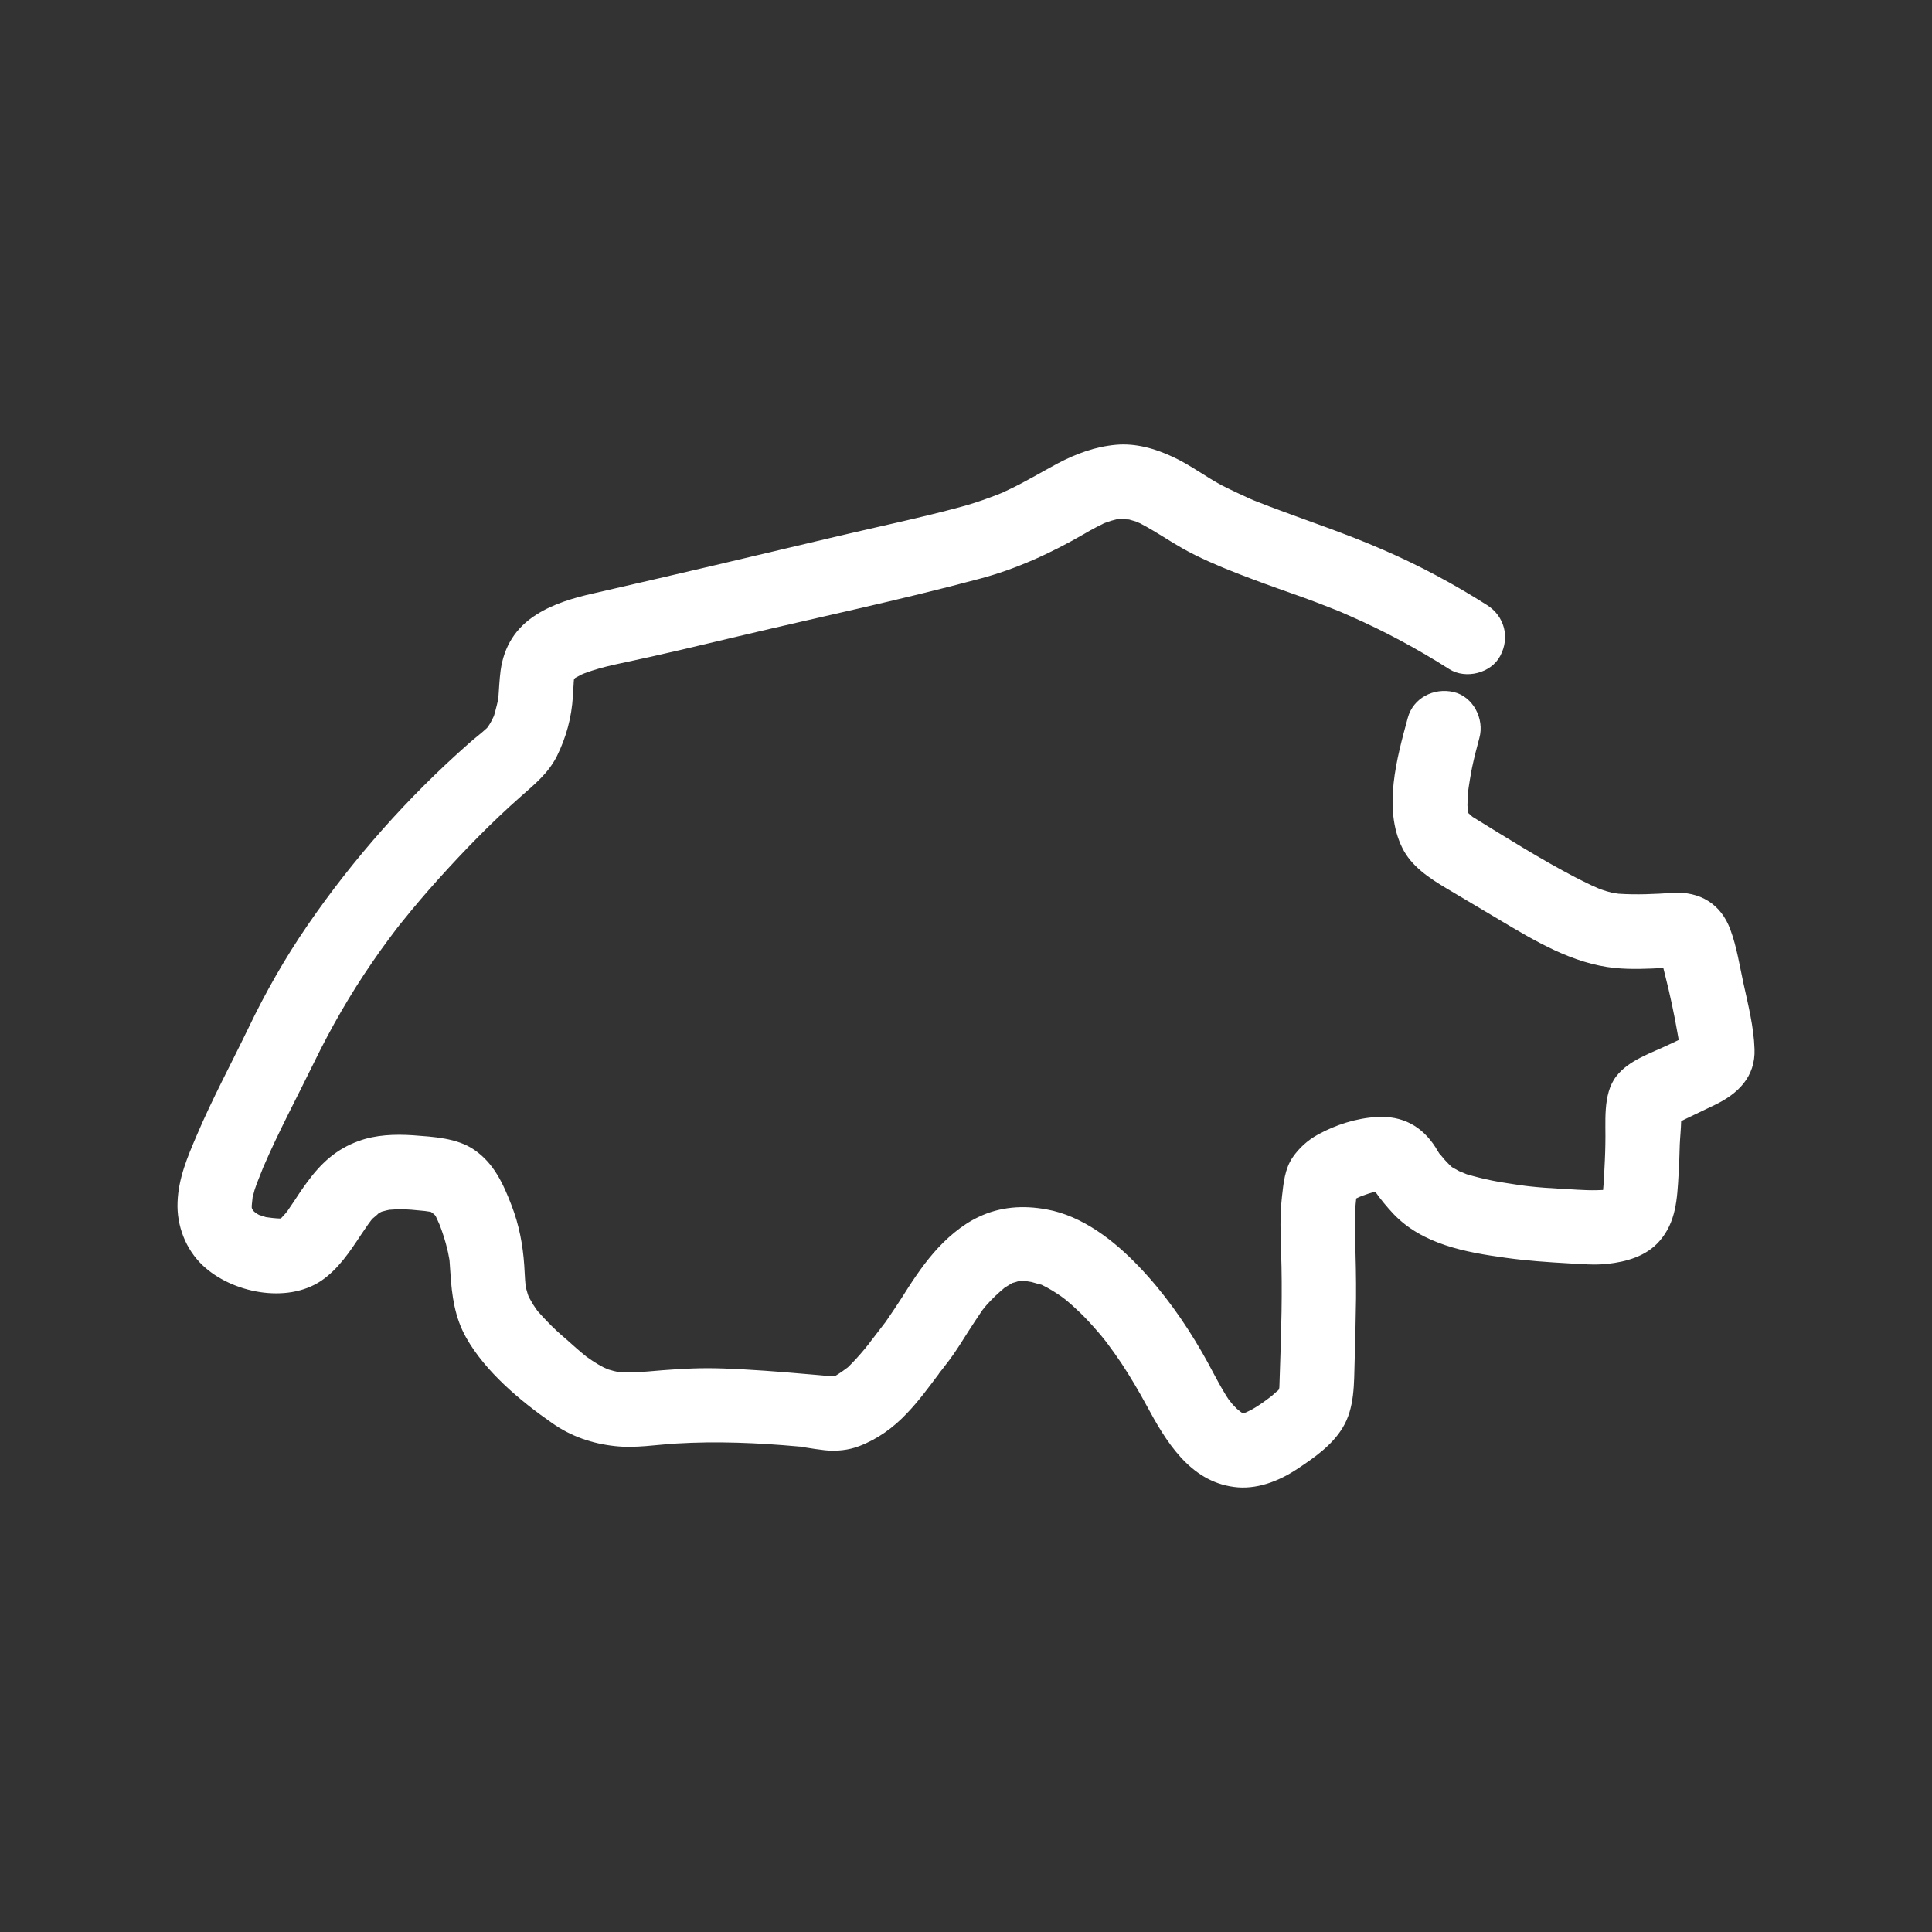 <?xml version="1.0" encoding="UTF-8"?>
<svg id="Layer_1" data-name="Layer 1" xmlns="http://www.w3.org/2000/svg" version="1.1" viewBox="0 0 98 98">
  <rect x="0" y="0" width="98" height="98" fill="#333333" stroke="none"/>
  <defs>
    <style>
      .cls-1 {
        fill: #fff;
        stroke-width: 0px;
      }
    </style>
  </defs>
  <path class="cls-1" d="M88.998,53.209c.053,1.413-.843,2.273-2.01,2.835-.5.237-1.001.483-1.501.72l-.211.105c-.009.404-.053.807-.07,1.194-.009.509-.035,1.018-.061,1.518-.07,1.229-.123,2.414-.974,3.379-.667.764-1.668,1.044-2.642,1.15-.649.07-1.299.009-1.948-.026-1.071-.061-2.133-.132-3.195-.281-2.045-.281-4.231-.676-5.714-2.238-.325-.351-.641-.728-.913-1.115h-.018c-.211.061-.421.123-.632.202-.009,0-.29.123-.316.14-.026.193-.035.404-.053.597-.018.474-.018.939,0,1.413.026,1.018.053,2.027.044,3.054-.018,1.053-.035,2.106-.07,3.169-.035,1.141.009,2.396-.614,3.405-.535.886-1.457,1.527-2.308,2.089-.939.623-2.08,1.062-3.212.904-2.247-.298-3.458-2.343-4.432-4.152-.395-.728-.816-1.439-1.273-2.133-.228-.334-.465-.676-.711-1.001,0,0,0-.009-.009-.018-.009-.009-.026-.026-.044-.053-.079-.097-.219-.272-.246-.307-.132-.158-.272-.316-.404-.465-.29-.325-.588-.641-.913-.93-.158-.158-.334-.298-.509-.448,0,0-.193-.149-.211-.158-.307-.211-.641-.421-.992-.588,0,0-.439-.114-.483-.132,0-.009-.272-.044-.298-.053-.14,0-.272,0-.413.009-.097.035-.202.061-.298.088,0,0-.351.211-.386.237-.158.132-.316.272-.456.404-.167.158-.325.325-.474.492-.018.018-.193.237-.193.237-.255.369-.492.737-.737,1.115-.237.377-.474.755-.728,1.123-.14.202-.298.413-.456.614-.026.035-.132.176-.219.281v.009c-.026.026-.044.044-.061.07,0,.006-.003.011-.009.018-.009.009,0,.009-.009.009v.009l-.009.009c-.509.676-1.009,1.36-1.597,1.975-.685.728-1.483,1.308-2.422,1.668-.544.211-1.167.272-1.747.211-.325-.035-.658-.088-.983-.14-.018-.009-.123-.018-.202-.035h-.018l-.009-.009h-.018c-.061,0-.132-.009-.132-.009-2.036-.184-4.125-.272-6.17-.149-1.036.061-2.071.246-3.107.132-1.159-.123-2.238-.492-3.195-1.167-1.615-1.123-3.388-2.607-4.362-4.336-.579-1.027-.728-2.133-.799-3.283-.018-.211-.026-.421-.044-.632,0,0-.026-.167-.035-.193-.026-.132-.044-.255-.079-.377-.097-.413-.228-.816-.377-1.211,0,0-.088-.202-.105-.237-.035-.079-.07-.149-.105-.228-.035-.07-.237-.219-.255-.219-.035-.009-.298-.044-.298-.044-.456-.044-.913-.097-1.378-.088-.053,0-.263.018-.386.026.018-.018-.377.079-.421.097-.009,0-.14.07-.184.105,0,.018-.228.202-.298.263,0,0-.158.202-.211.281-.123.176-.237.351-.36.527-.562.851-1.15,1.738-2.01,2.326-1.755,1.185-4.546.614-6.012-.772-.869-.816-1.334-2.027-1.281-3.221.044-1.202.5-2.273.965-3.362.79-1.861,1.747-3.634,2.624-5.451.869-1.817,1.87-3.572,3.011-5.231,2.308-3.362,5.091-6.495,8.145-9.19.307-.281.641-.518.948-.807.018-.009.158-.219.211-.325.044-.079.079-.158.123-.246.009-.018.026-.061.026-.061.07-.228.219-.825.219-.886.035-.465.053-.93.114-1.396.167-1.22.764-2.177,1.808-2.835.86-.553,1.913-.86,2.896-1.08,4.143-.948,8.277-1.922,12.411-2.905,2.08-.492,4.195-.93,6.258-1.492.492-.132.965-.29,1.439-.465.123-.044.237-.088.351-.132l.176-.07c.061-.026.132-.053.149-.061.079-.044.167-.079.255-.123.869-.404,1.685-.904,2.528-1.352.939-.492,1.887-.843,2.949-.939,1.001-.088,1.975.193,2.879.614.878.404,1.65,1.001,2.51,1.457.43.219,1.36.649,1.387.658.114.053.237.105.36.149.211.079.421.167.632.246,1.922.728,3.871,1.369,5.758,2.194,1.834.79,3.599,1.738,5.284,2.809.895.562,1.176,1.65.676,2.58-.456.878-1.747,1.202-2.58.676-1.597-1.018-3.274-1.922-5.012-2.686-.465-.211-.535-.237-1.115-.465-.421-.167-.843-.325-1.273-.483-.886-.316-1.773-.623-2.651-.957-.965-.36-1.931-.746-2.853-1.202-.86-.421-1.633-.965-2.458-1.431-.105-.061-.219-.123-.325-.176-.018-.009-.228-.097-.228-.097-.018,0-.228-.07-.334-.097-.044-.009-.456-.018-.597-.018.009,0-.202.053-.298.079-.07.026-.149.053-.228.079-.018,0-.167.061-.167.061-.009.009-.079.044-.079.044-.114.053-.219.105-.334.167-.202.105-.404.219-.597.334-1.668.965-3.432,1.773-5.293,2.264-4.029,1.08-8.128,1.94-12.183,2.905-2.001.474-3.994.957-6.003,1.378-.492.105-.983.219-1.466.377-.123.044-.255.088-.377.132-.009,0-.061.026-.105.044-.018.009-.079.035-.079.035-.097.053-.193.105-.29.158-.018.009-.059.059-.061.088s-.018.184-.018.272c-.018.193-.026.386-.035.579-.07,1.08-.334,2.054-.807,3.019-.448.886-1.115,1.413-1.834,2.054-1.475,1.299-2.853,2.721-4.169,4.178-.641.711-1.255,1.431-1.852,2.177-.105.132-.211.255-.307.386-.026.035-.307.404-.421.562-.272.369-.544.746-.799,1.123-1.106,1.606-2.08,3.3-2.932,5.047-.869,1.782-1.808,3.528-2.589,5.345,0,0-.167.413-.202.509-.088.211-.167.421-.237.641-.035.123-.061.246-.097.36,0,.009-.035.298-.035.334-.009.053-.009.114-.009.176v.018l.009.035c0,.009.061.114.061.114.009.009.07.07.061.061.053.044.114.088.132.097.035.018.07.044.105.061,0,0,.272.088.351.114.088.018.552.072.728.07.032-.002.044-.018.044-.018,0,.009.158-.176.219-.237l.105-.132c.114-.167.219-.325.334-.492.211-.325.421-.641.649-.948.711-.974,1.483-1.694,2.633-2.106.86-.316,1.834-.351,2.747-.29,1.027.079,2.229.132,3.107.737,1.001.685,1.475,1.729,1.896,2.826.377.974.571,1.992.641,3.028.018.255.026.509.044.755.009.079.026.325.035.369,0-.026.079.307.149.483,0,0,.202.351.228.395.079.114.149.228.228.334.018.018.026.026.035.035.149.167.29.325.448.483.298.316.623.614.957.895.334.298.685.614,1.036.895,0,0,.237.158.307.211.176.114.36.228.553.325.061.026.184.079.219.097-.009,0,.123.044.176.053.123.044.413.097.413.097.474.035.957,0,1.431-.035,1.009-.088,2.01-.167,3.019-.167,2.08-.009,6.284.413,6.355.413.009,0,.167-.035.167-.035.158-.088.553-.369.614-.421.29-.281.562-.579.816-.886.035-.035.097-.114.149-.184.018-.018.088-.105.088-.105.079-.105.158-.219.246-.325.202-.263.404-.527.606-.79.009-.009.079-.114.097-.14.237-.342.465-.685.693-1.036.509-.807,1.027-1.615,1.659-2.343.614-.711,1.413-1.413,2.273-1.817,1.097-.527,2.264-.606,3.458-.386,1.817.325,3.432,1.589,4.678,2.896,1.246,1.299,2.308,2.8,3.204,4.353.395.676.728,1.378,1.132,2.045.07.123.149.246.228.36.018.026.176.219.176.219.079.088.158.167.237.246,0,0,.176.14.184.149.044.026.07.053.097.07.03.019.097-.004.202-.053.048-.027.211-.097.281-.14.351-.193.676-.439,1.001-.685.026-.018.255-.237.325-.281.033-.029.061-.099.061-.184.009-.263.018-.527.026-.79.07-2.01.132-4.029.061-6.039-.035-.939-.061-1.878.044-2.817.079-.685.14-1.404.544-1.992.325-.474.764-.869,1.273-1.15.904-.5,1.957-.834,2.984-.895,1.299-.079,2.3.456,2.993,1.545.061.105.123.211.193.316.018,0,.193.228.263.307.123.123.237.263.377.377,0,0,.316.176.36.202.018.009.369.149.386.158.202.061.413.114.614.167.448.114.895.202,1.352.272.237.044,1.097.167,1.238.176.483.053.965.088,1.448.114.641.026,1.299.097,1.94.079.097,0,.184-.009.272-.009h.053v-.018c.026-.255.044-.509.053-.764.026-.5.053-1.009.061-1.518.035-1.106-.158-2.545.553-3.467.641-.834,1.799-1.185,2.721-1.633.149-.07.298-.14.448-.211-.018-.097-.035-.202-.053-.298-.176-1.018-.395-2.036-.649-3.037-.026-.105-.053-.211-.079-.316-.816.044-1.65.079-2.458,0-2.15-.219-4.055-1.369-5.881-2.458-.886-.527-1.773-1.053-2.659-1.58-.869-.518-1.791-1.123-2.247-2.063-.983-1.992-.272-4.555.281-6.583.272-1.018,1.325-1.545,2.317-1.317,1.001.228,1.58,1.369,1.317,2.326-.132.492-.263.992-.369,1.492-.053.237-.193,1.097-.202,1.22-.018.237-.035.474-.035.711,0,.061.026.29.035.386.07.061.211.193.228.202,1.712,1.053,3.423,2.133,5.205,3.063.281.14.553.281.834.413.044.018.439.193.439.193.193.07.386.123.588.176.026.009.342.053.342.053.913.061,1.826.018,2.738-.044,1.378-.088,2.458.562,2.932,1.878.316.851.465,1.817.658,2.703.237,1.08.527,2.229.562,3.335h0Z"/>
</svg>